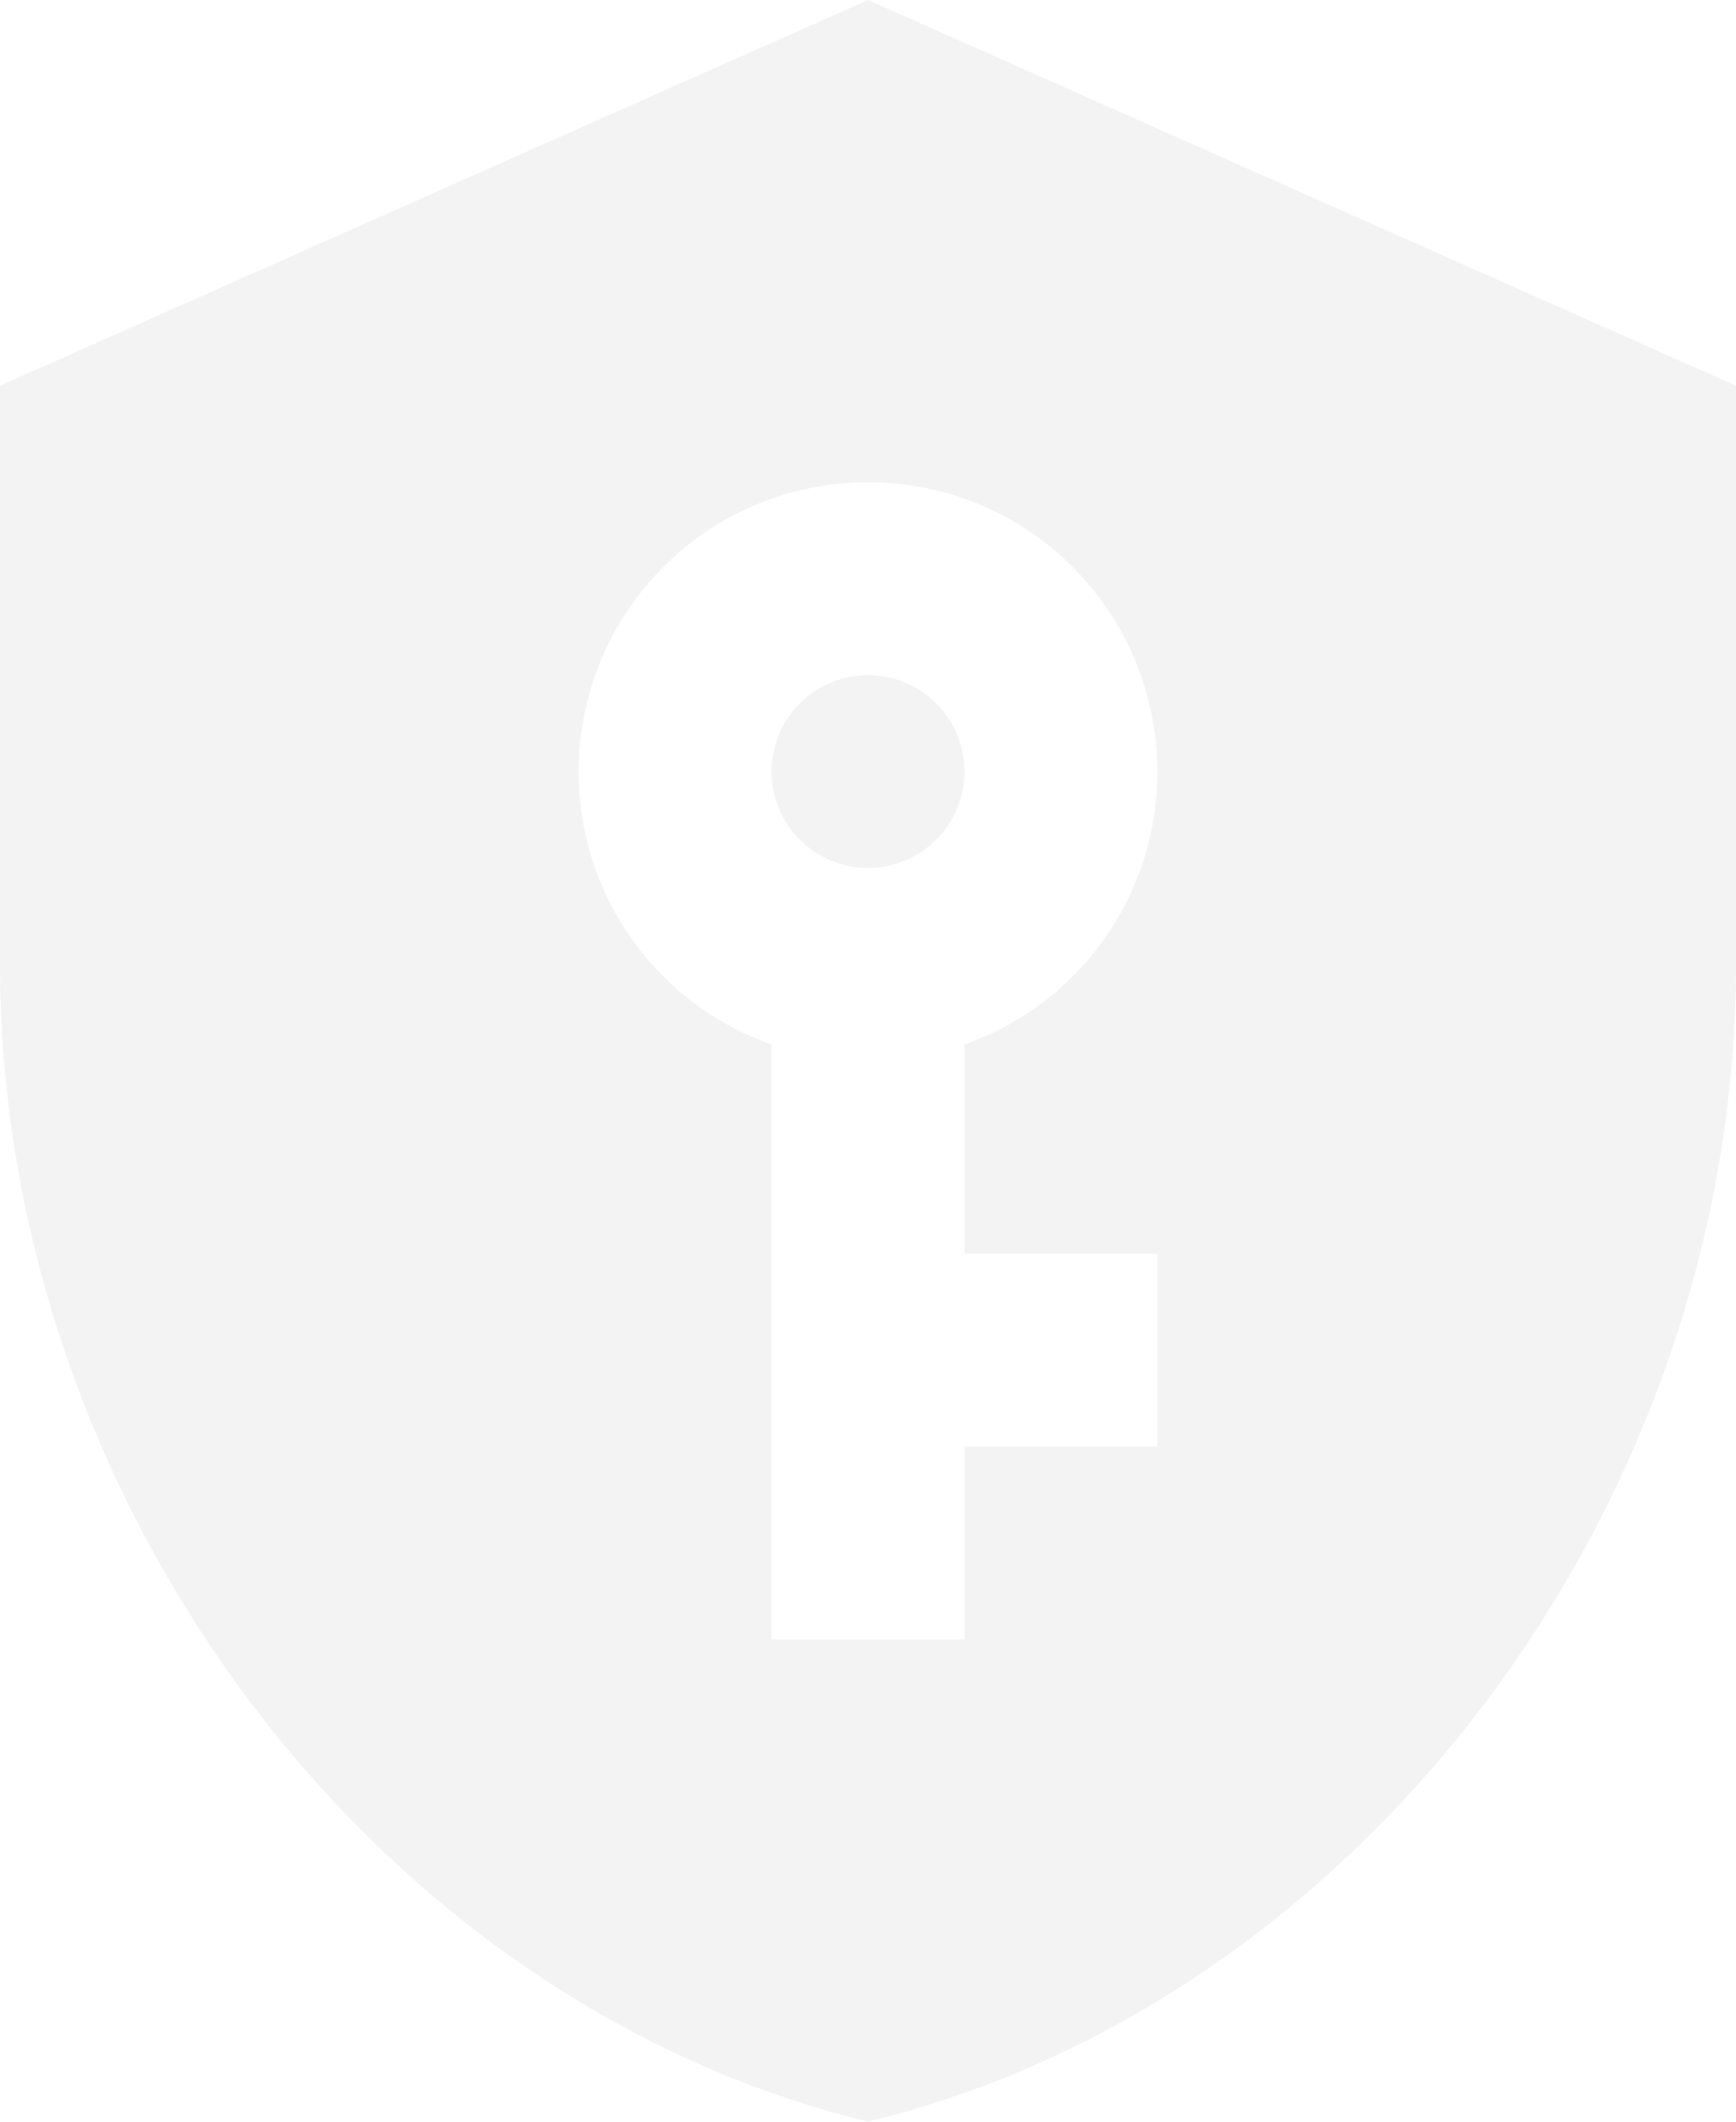 <?xml version="1.0" encoding="UTF-8"?> <svg xmlns="http://www.w3.org/2000/svg" width="135" height="165" viewBox="0 0 135 165" fill="none"><path opacity="0.05" d="M67.5 52.5C69.489 52.5 71.397 53.29 72.803 54.697C74.21 56.103 75 58.011 75 60C75 61.989 74.21 63.897 72.803 65.303C71.397 66.71 69.489 67.5 67.5 67.5C65.511 67.5 63.603 66.71 62.197 65.303C60.79 63.897 60 61.989 60 60C60 58.011 60.79 56.103 62.197 54.697C63.603 53.29 65.511 52.5 67.5 52.5ZM135 75C135 116.625 106.2 155.55 67.5 165C28.8 155.55 0 116.625 0 75V30L67.5 0L135 30V75ZM67.5 37.5C61.533 37.5 55.81 39.87 51.59 44.09C47.37 48.31 45 54.033 45 60C45 69.825 51.225 78.15 60 81.225V127.5H75V112.5H90V97.5H75V81.225C83.775 78.15 90 69.825 90 60C90 54.033 87.629 48.31 83.41 44.09C79.19 39.87 73.467 37.5 67.5 37.5Z" fill="black"></path></svg> 